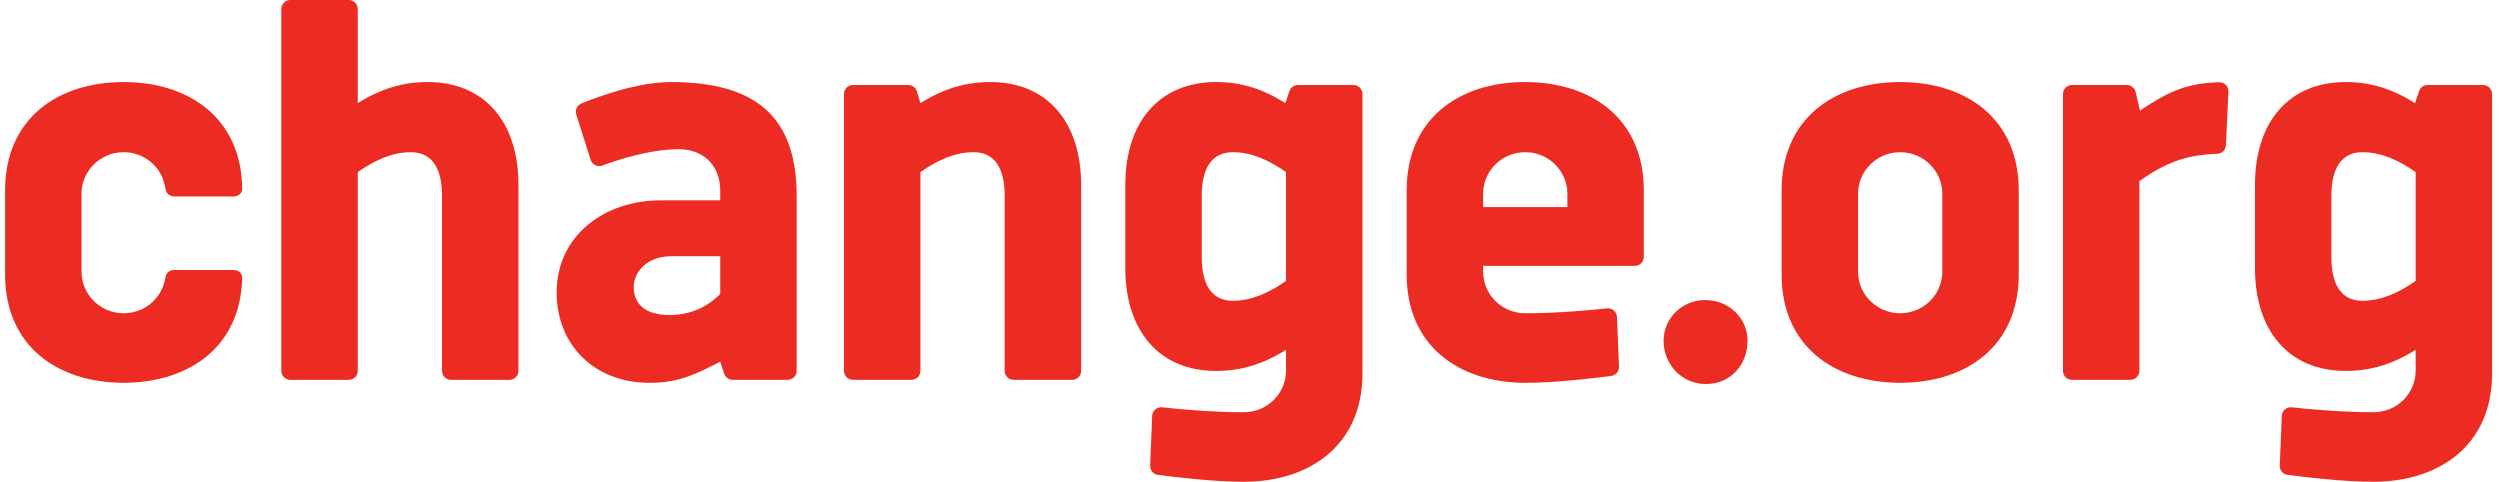 <svg width="192" height="37" viewBox="0 0 192 37" fill="none" xmlns="http://www.w3.org/2000/svg">
<g clip-path="url(#clip0_21127_4989)">
<path d="M55.314 19.677H51.569C49.781 19.677 48.67 20.782 48.67 22.084C48.67 23.414 49.665 24.196 51.415 24.196C53.329 24.196 54.6 23.307 55.314 22.575V19.677ZM55.314 27.778C53.376 28.761 52.141 29.4 49.883 29.4C45.558 29.4 42.752 26.403 42.752 22.473C42.752 18.055 46.456 15.386 50.739 15.386H55.314V14.655C55.314 12.554 53.858 11.461 52.162 11.461C49.908 11.461 47.438 12.273 46.271 12.712C46.09 12.78 45.893 12.77 45.721 12.689C45.549 12.606 45.419 12.457 45.362 12.277L44.256 8.783C44.15 8.445 44.321 8.084 44.653 7.946C45.907 7.434 48.959 6.301 51.5 6.301C58.017 6.301 61.184 8.926 61.184 15.066V28.487C61.184 28.865 60.873 29.172 60.49 29.172H56.279C55.979 29.172 55.713 28.982 55.619 28.699L55.314 27.778Z" fill="#EC2C22"/>
<path d="M69.996 29.172C70.378 29.172 70.688 28.865 70.688 28.487V13.217C71.984 12.305 73.338 11.689 74.778 11.689C76.35 11.689 77.158 12.866 77.158 15.02V28.487C77.158 28.865 77.468 29.172 77.852 29.172H82.336C82.719 29.172 83.03 28.865 83.03 28.487V14.199C83.03 9.412 80.463 6.301 76.049 6.301C74.17 6.301 72.461 6.807 70.688 7.922L70.419 7.021C70.331 6.729 70.06 6.529 69.753 6.529H65.511C65.128 6.529 64.819 6.836 64.819 7.214V28.487C64.819 28.865 65.128 29.172 65.511 29.172H69.996Z" fill="#EC2C22"/>
<path d="M127.764 26.166C127.764 24.463 129.16 23.044 130.966 23.044C132.814 23.044 134.211 24.463 134.211 26.166C134.211 27.95 132.979 29.491 131.008 29.491C129.16 29.491 127.764 27.991 127.764 26.166Z" fill="#EC2C22"/>
<path d="M149.169 20.863C149.169 22.629 147.721 24.058 145.934 24.058C144.147 24.058 142.698 22.629 142.698 20.863V14.884C142.698 13.119 144.147 11.689 145.934 11.689C147.721 11.689 149.169 13.119 149.169 14.884V20.863ZM145.927 6.301C140.843 6.301 136.829 9.131 136.829 14.609V21.092C136.829 26.57 140.857 29.4 145.94 29.4C151.025 29.4 155.04 26.57 155.04 21.092V14.609C155.04 9.131 151.012 6.301 145.927 6.301Z" fill="#EC2C22"/>
<path d="M113.904 15.901V14.884C113.904 13.119 115.351 11.689 117.139 11.689C118.926 11.689 120.375 13.119 120.375 14.884V15.901H113.904ZM117.133 6.301C112.047 6.301 108.033 9.131 108.033 14.609V21.092C108.033 26.57 112.062 29.4 117.146 29.4C119.47 29.4 122.459 29.042 123.739 28.872C124.094 28.824 124.354 28.52 124.339 28.165L124.183 24.336C124.173 24.146 124.088 23.968 123.941 23.843C123.796 23.723 123.603 23.661 123.414 23.682C122.19 23.815 119.629 24.058 117.139 24.058C115.351 24.058 113.904 22.629 113.904 20.863V20.42H125.552C125.934 20.42 126.244 20.113 126.244 19.734V14.609C126.244 9.131 122.218 6.301 117.133 6.301Z" fill="#EC2C22"/>
<path d="M94.676 23.1C93.103 23.1 92.295 21.923 92.295 19.767V15.02C92.295 12.866 93.103 11.689 94.676 11.689C96.116 11.689 97.471 12.305 98.766 13.217V21.572C97.471 22.486 96.116 23.1 94.676 23.1ZM99.686 6.53C99.386 6.53 99.118 6.72 99.026 7L98.719 7.922C96.947 6.807 95.284 6.301 93.405 6.301C88.991 6.301 86.425 9.412 86.425 14.199V20.589C86.425 25.377 88.991 28.487 93.405 28.487C95.284 28.487 96.994 27.981 98.766 26.866V28.463C98.766 30.228 97.318 31.659 95.53 31.659C93.042 31.659 90.48 31.416 89.257 31.281C89.067 31.261 88.874 31.319 88.728 31.443C88.583 31.567 88.495 31.745 88.487 31.936L88.331 35.765C88.316 36.119 88.577 36.423 88.932 36.471C90.21 36.64 93.199 37 95.524 37C100.609 37 104.636 34.17 104.636 28.692V28.166V22.965V7.214C104.636 6.836 104.326 6.53 103.944 6.53H99.686Z" fill="#EC2C22"/>
<path d="M181.43 23.1C179.859 23.1 179.051 21.923 179.051 19.767V15.02C179.051 12.866 179.859 11.689 181.43 11.689C182.873 11.689 184.227 12.305 185.522 13.217V21.572C184.227 22.486 182.873 23.1 181.43 23.1ZM186.441 6.53C186.141 6.53 185.874 6.72 185.782 7L185.476 7.922C183.702 6.807 182.04 6.301 180.16 6.301C175.746 6.301 173.182 9.412 173.182 14.199V20.589C173.182 25.377 175.746 28.487 180.16 28.487C182.04 28.487 183.748 27.981 185.522 26.866V28.463C185.522 30.228 184.073 31.659 182.286 31.659C179.797 31.659 177.236 31.416 176.014 31.281C175.823 31.261 175.63 31.319 175.484 31.443C175.338 31.567 175.25 31.745 175.242 31.935L175.086 35.765C175.072 36.119 175.331 36.423 175.688 36.471C176.965 36.64 179.956 37 182.28 37C187.364 37 191.392 34.17 191.392 28.692V28.166V22.965V7.214C191.392 6.836 191.081 6.53 190.699 6.53H186.441Z" fill="#EC2C22"/>
<path d="M171.144 7.029C171.153 6.838 171.08 6.652 170.943 6.516C170.807 6.38 170.619 6.308 170.427 6.314C168.026 6.399 166.665 6.935 164.352 8.493L164.016 7.06C163.942 6.749 163.662 6.529 163.339 6.529H159.129C158.746 6.529 158.437 6.836 158.437 7.214V28.487C158.437 28.865 158.746 29.172 159.129 29.172H163.614C163.995 29.172 164.306 28.865 164.306 28.487V13.903C166.22 12.569 167.707 11.904 170.284 11.812C170.645 11.8 170.936 11.517 170.951 11.161L171.144 7.029Z" fill="#EC2C22"/>
<path d="M32.838 6.301C30.959 6.301 29.249 6.807 27.476 7.922V0.686C27.476 0.307 27.166 0 26.782 0H22.3C21.917 0 21.607 0.307 21.607 0.686V6.53V11.872V28.487C21.607 28.865 21.917 29.172 22.3 29.172H26.782C27.166 29.172 27.476 28.865 27.476 28.487V13.217C28.772 12.305 30.126 11.689 31.566 11.689C33.139 11.689 33.947 12.866 33.947 15.02V28.487C33.947 28.865 34.258 29.172 34.641 29.172H39.124C39.506 29.172 39.817 28.865 39.817 28.487V14.199C39.817 9.412 37.253 6.301 32.838 6.301Z" fill="#EC2C22"/>
<path d="M18.599 21.28C18.587 21.148 18.53 21.022 18.432 20.925C18.312 20.805 18.145 20.737 17.971 20.737H13.349C13.04 20.737 12.777 20.944 12.724 21.228C12.707 21.317 12.665 21.513 12.662 21.526C12.354 22.973 11.054 24.058 9.497 24.058C7.711 24.058 6.262 22.628 6.262 20.863V14.884C6.262 13.119 7.711 11.689 9.497 11.689C10.895 11.689 12.082 12.565 12.534 13.79C12.597 13.996 12.651 14.21 12.697 14.431C12.708 14.486 12.72 14.54 12.731 14.595C12.764 14.773 12.883 14.913 13.04 14.998C13.134 15.05 13.239 15.086 13.355 15.086H17.971C18.087 15.086 18.199 15.054 18.297 14.998C18.346 14.971 18.392 14.939 18.431 14.9C18.543 14.789 18.601 14.645 18.601 14.492C18.601 14.48 18.6 14.441 18.599 14.432C18.512 9.071 14.52 6.301 9.491 6.301C9.479 6.301 9.467 6.303 9.455 6.303C4.388 6.316 0.392 9.144 0.392 14.609V21.092C0.392 26.57 4.42 29.4 9.503 29.4C11.264 29.4 12.892 29.055 14.273 28.383C15.169 27.948 15.963 27.378 16.615 26.667C17.762 25.415 18.481 23.737 18.588 21.645C18.592 21.602 18.602 21.309 18.599 21.28Z" fill="#EC2C22"/>
</g>
<defs>
<clipPath id="clip0_21127_4989">
<rect width="191" height="37" fill="white" transform="translate(0.392)"/>
</clipPath>
</defs>
</svg>
